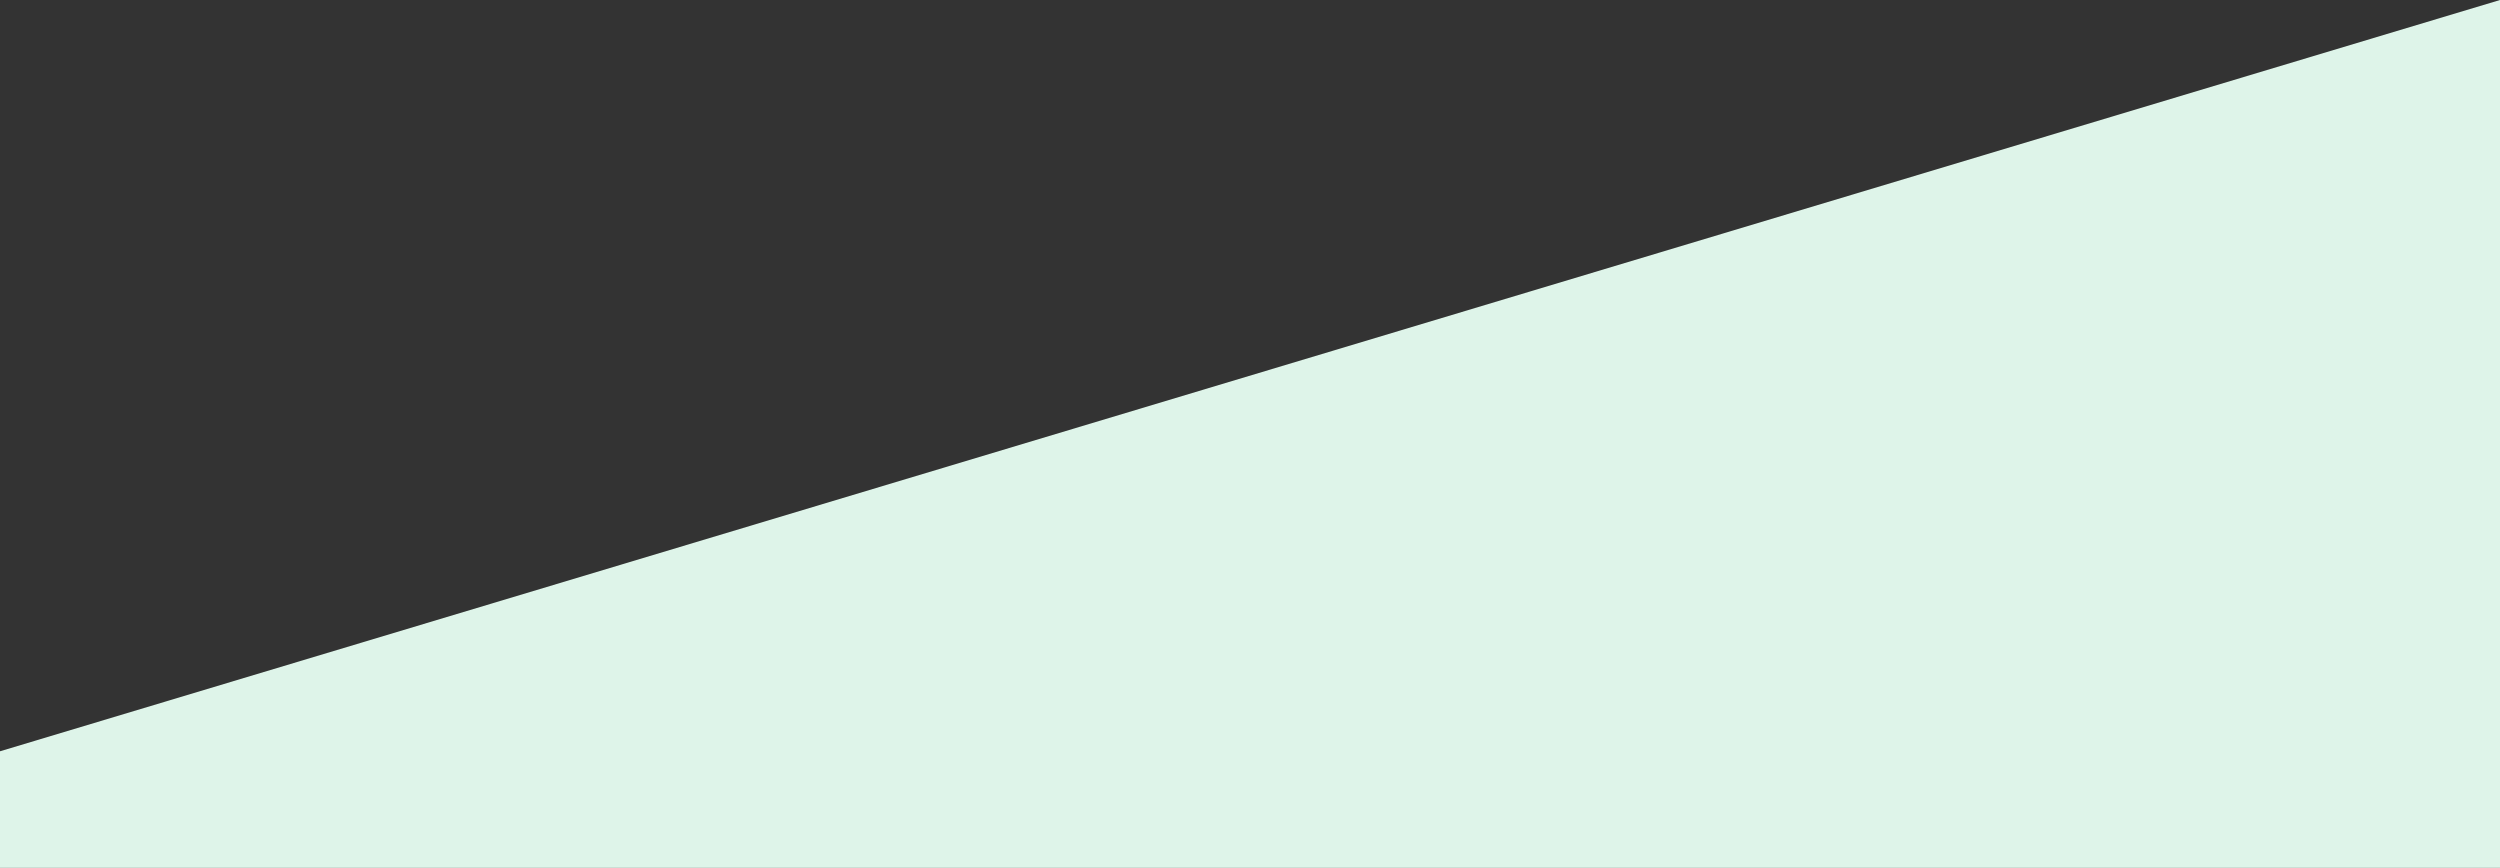<svg xmlns="http://www.w3.org/2000/svg" width="360.069" height="125" viewBox="0 0 360.069 125">
  <rect x="0" y="0" width="360.069" height="125" fill="#333333" stroke="none"/>
  <path id="light-bg" d="M360.069,125H0V108.206L360.069,0Z" fill="#def4e9"/>
</svg>
